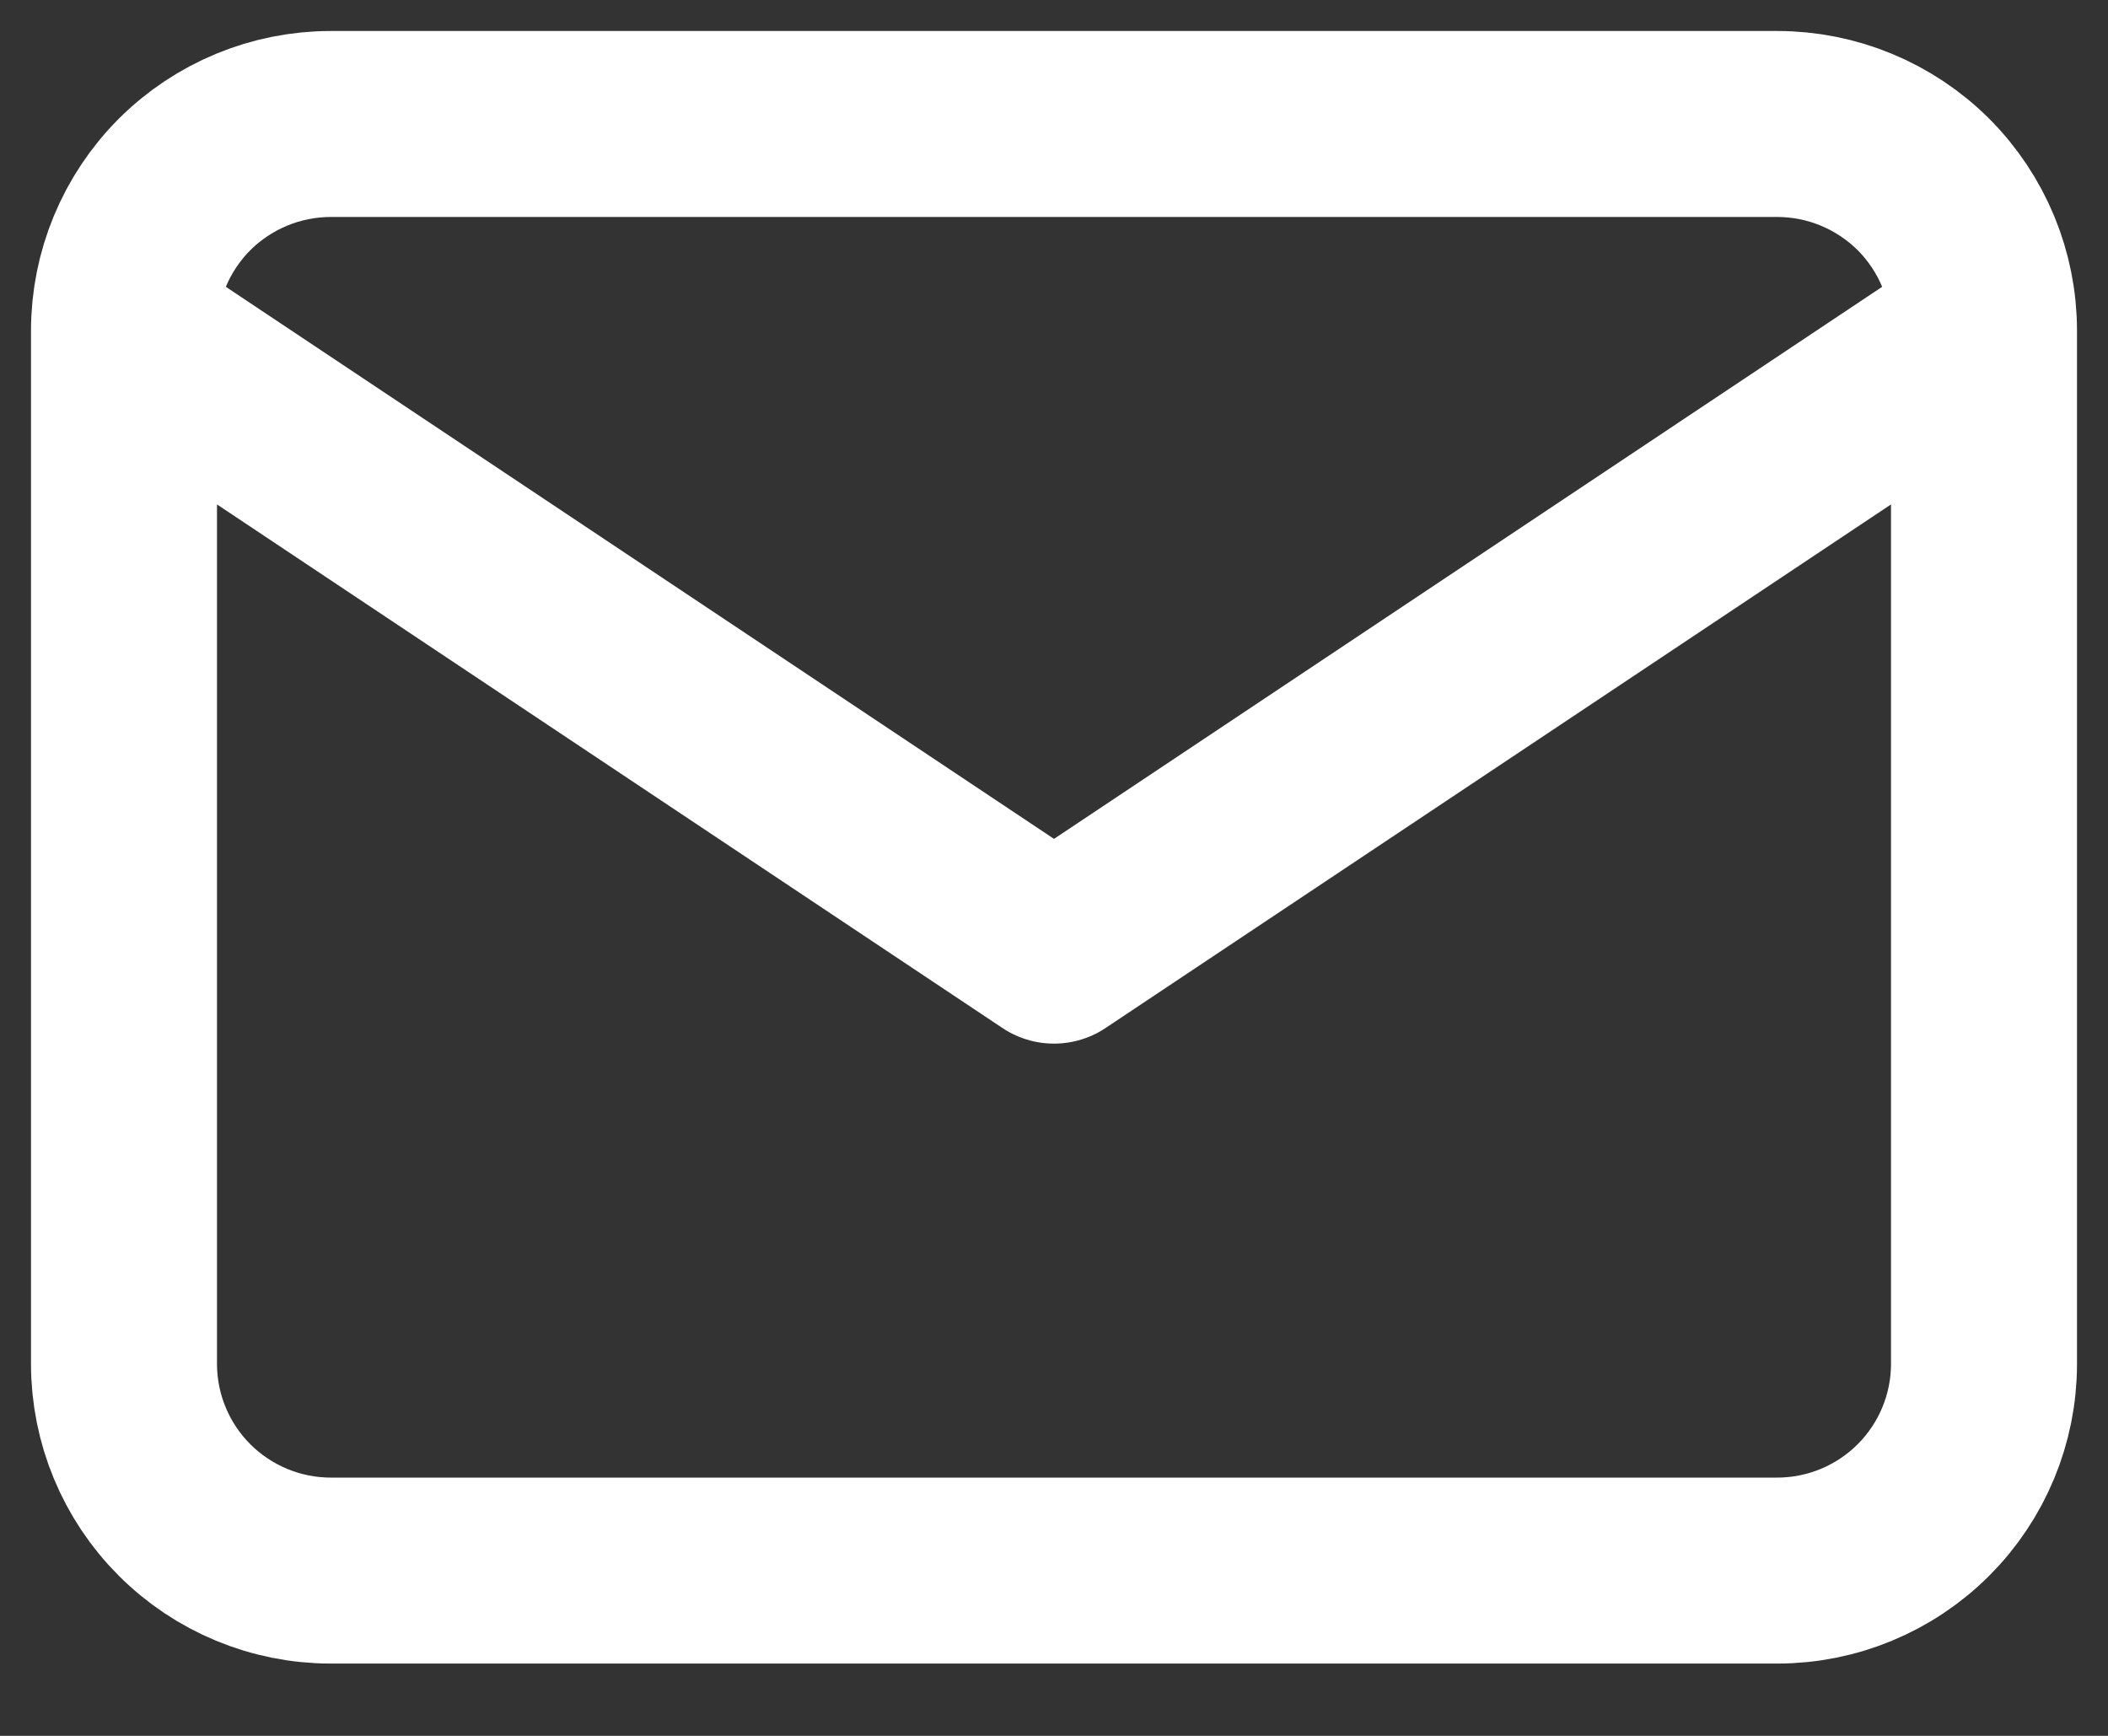 <?xml version="1.0" encoding="utf-8"?>
<svg xmlns="http://www.w3.org/2000/svg" fill="none" height="100%" overflow="visible" preserveAspectRatio="none" style="display: block;" viewBox="0 0 17 14" width="100%">
<rect x="0" y="0" width="17" height="14" fill="#333333" stroke="none"/>
<path d="M1 2.667C1 2.225 1.176 1.801 1.488 1.488C1.801 1.176 2.225 1 2.667 1H14.333C14.775 1 15.199 1.176 15.512 1.488C15.824 1.801 16 2.225 16 2.667M1 2.667V11C1 11.442 1.176 11.866 1.488 12.178C1.801 12.491 2.225 12.667 2.667 12.667H14.333C14.775 12.667 15.199 12.491 15.512 12.178C15.824 11.866 16 11.442 16 11V2.667M1 2.667L8.5 7.667L16 2.667" id="Vector" stroke="white" stroke-linecap="round" stroke-linejoin="round" stroke-width="1.5"/>
</svg>